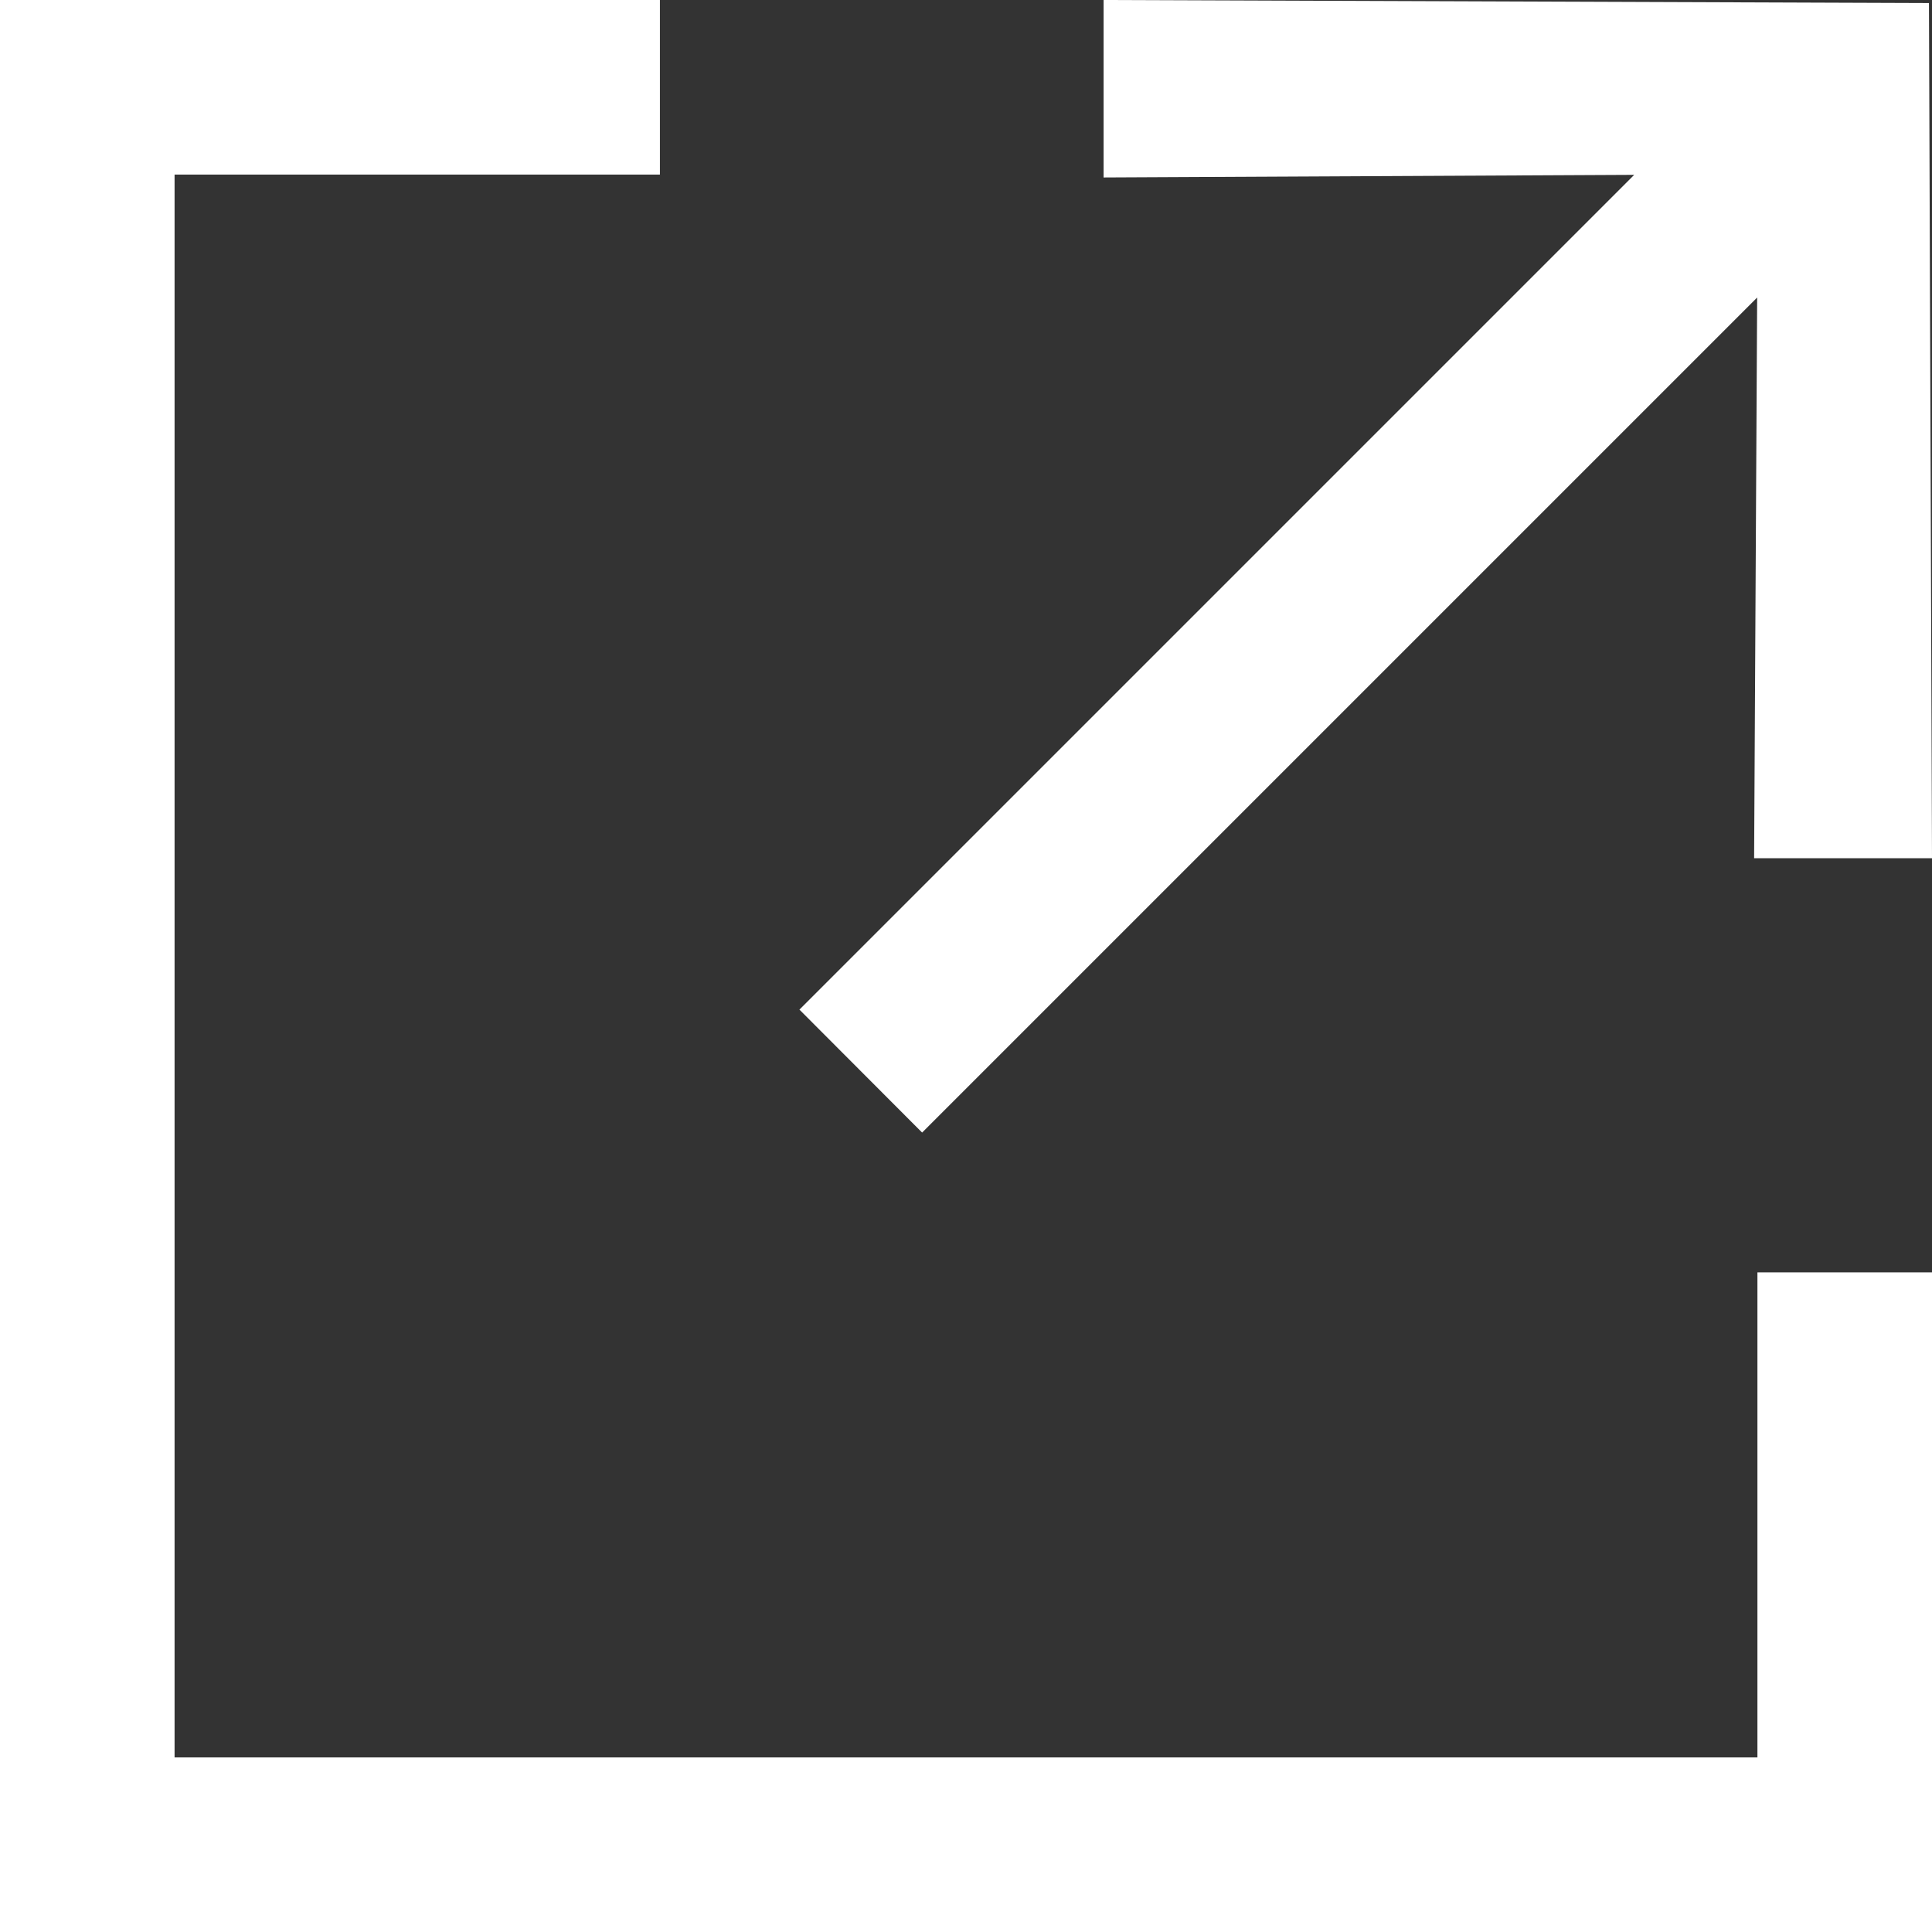 <svg width="14" height="14" viewBox="0 0 14 14" fill="none" xmlns="http://www.w3.org/2000/svg">
<rect x="0" y="0" width="14" height="14" fill="#333333" stroke="none"/>
<path d="M13.978 0.022L7.997 0V1.286L11.842 1.267L5.793 7.316L6.682 8.207L12.733 2.156L12.711 6.219H14L13.978 0.022Z" fill="white"/>
<path d="M12.735 9.22V12.735H1.265V1.265H4.782V0H0V14H14V9.22H12.735Z" fill="white"/>
</svg>
